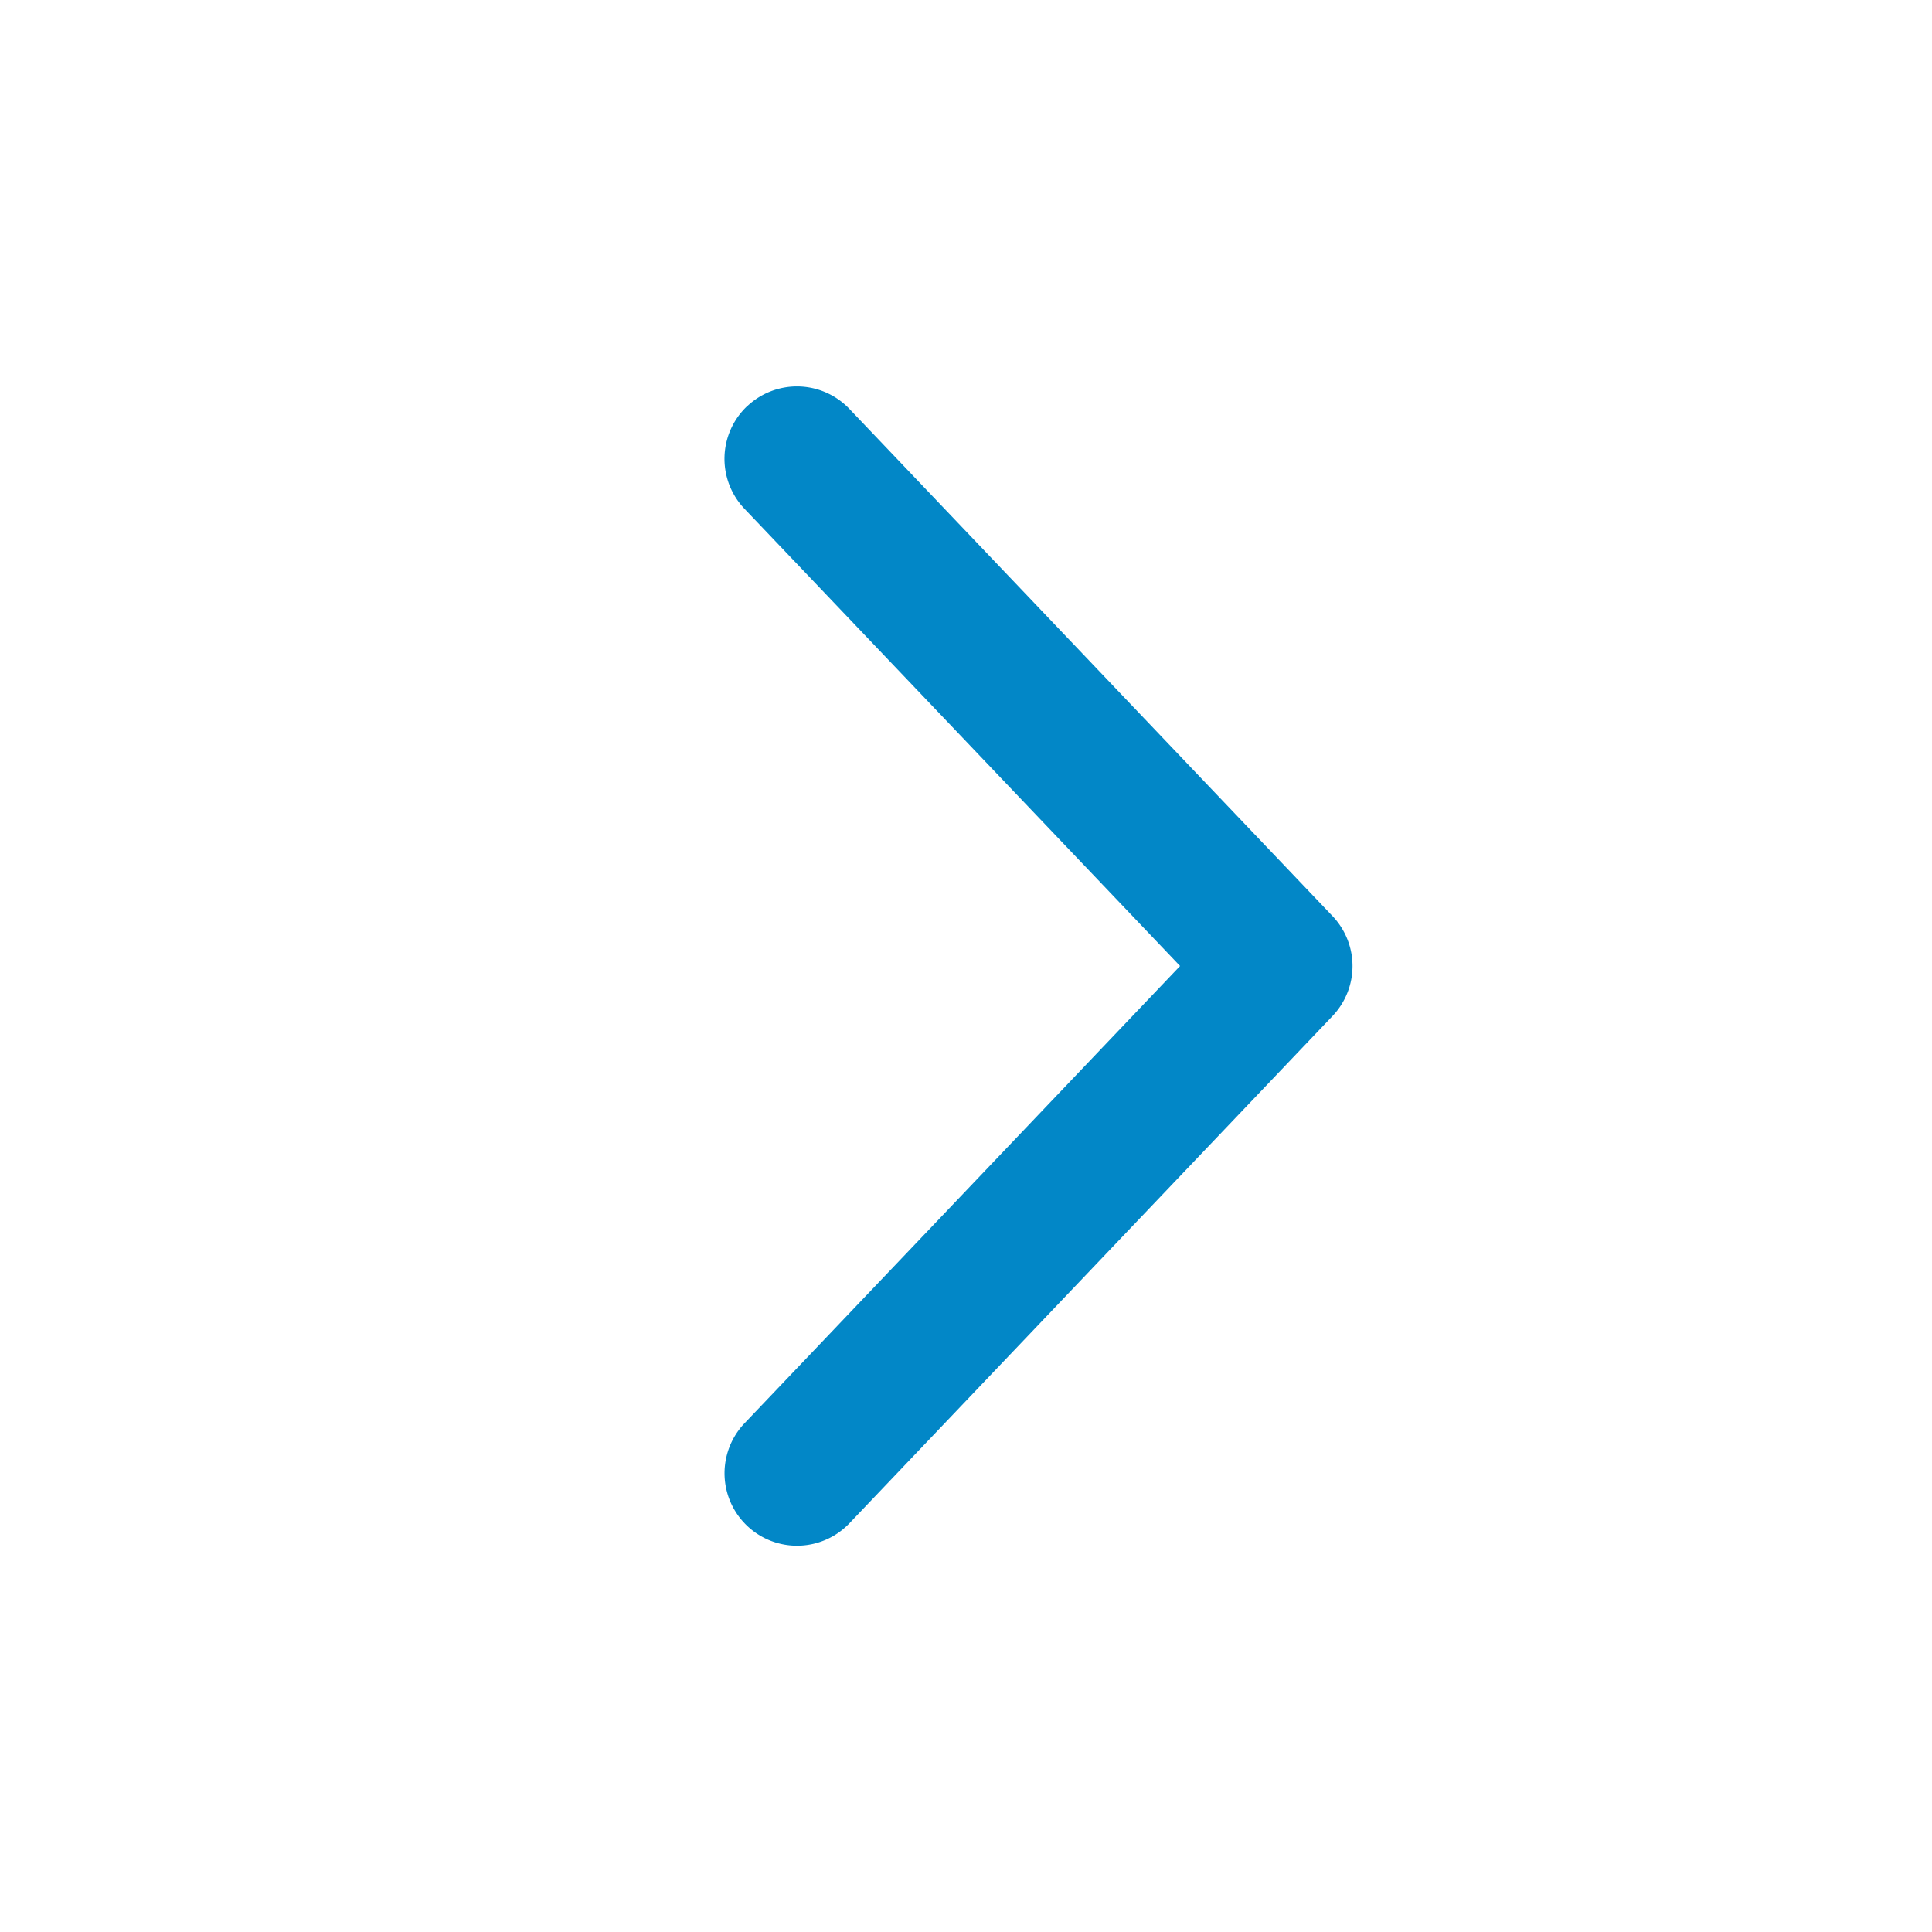 <svg xmlns="http://www.w3.org/2000/svg" width="1em" height="1em" viewBox="0 0 20 20"><path fill="#0287C7" d="M7.733 4.207a.75.75 0 0 1 1.06.026l5.001 5.25a.75.75 0 0 1 0 1.035l-5 5.25a.75.75 0 1 1-1.087-1.034L12.216 10l-4.51-4.734a.75.75 0 0 1 .027-1.06"/></svg>